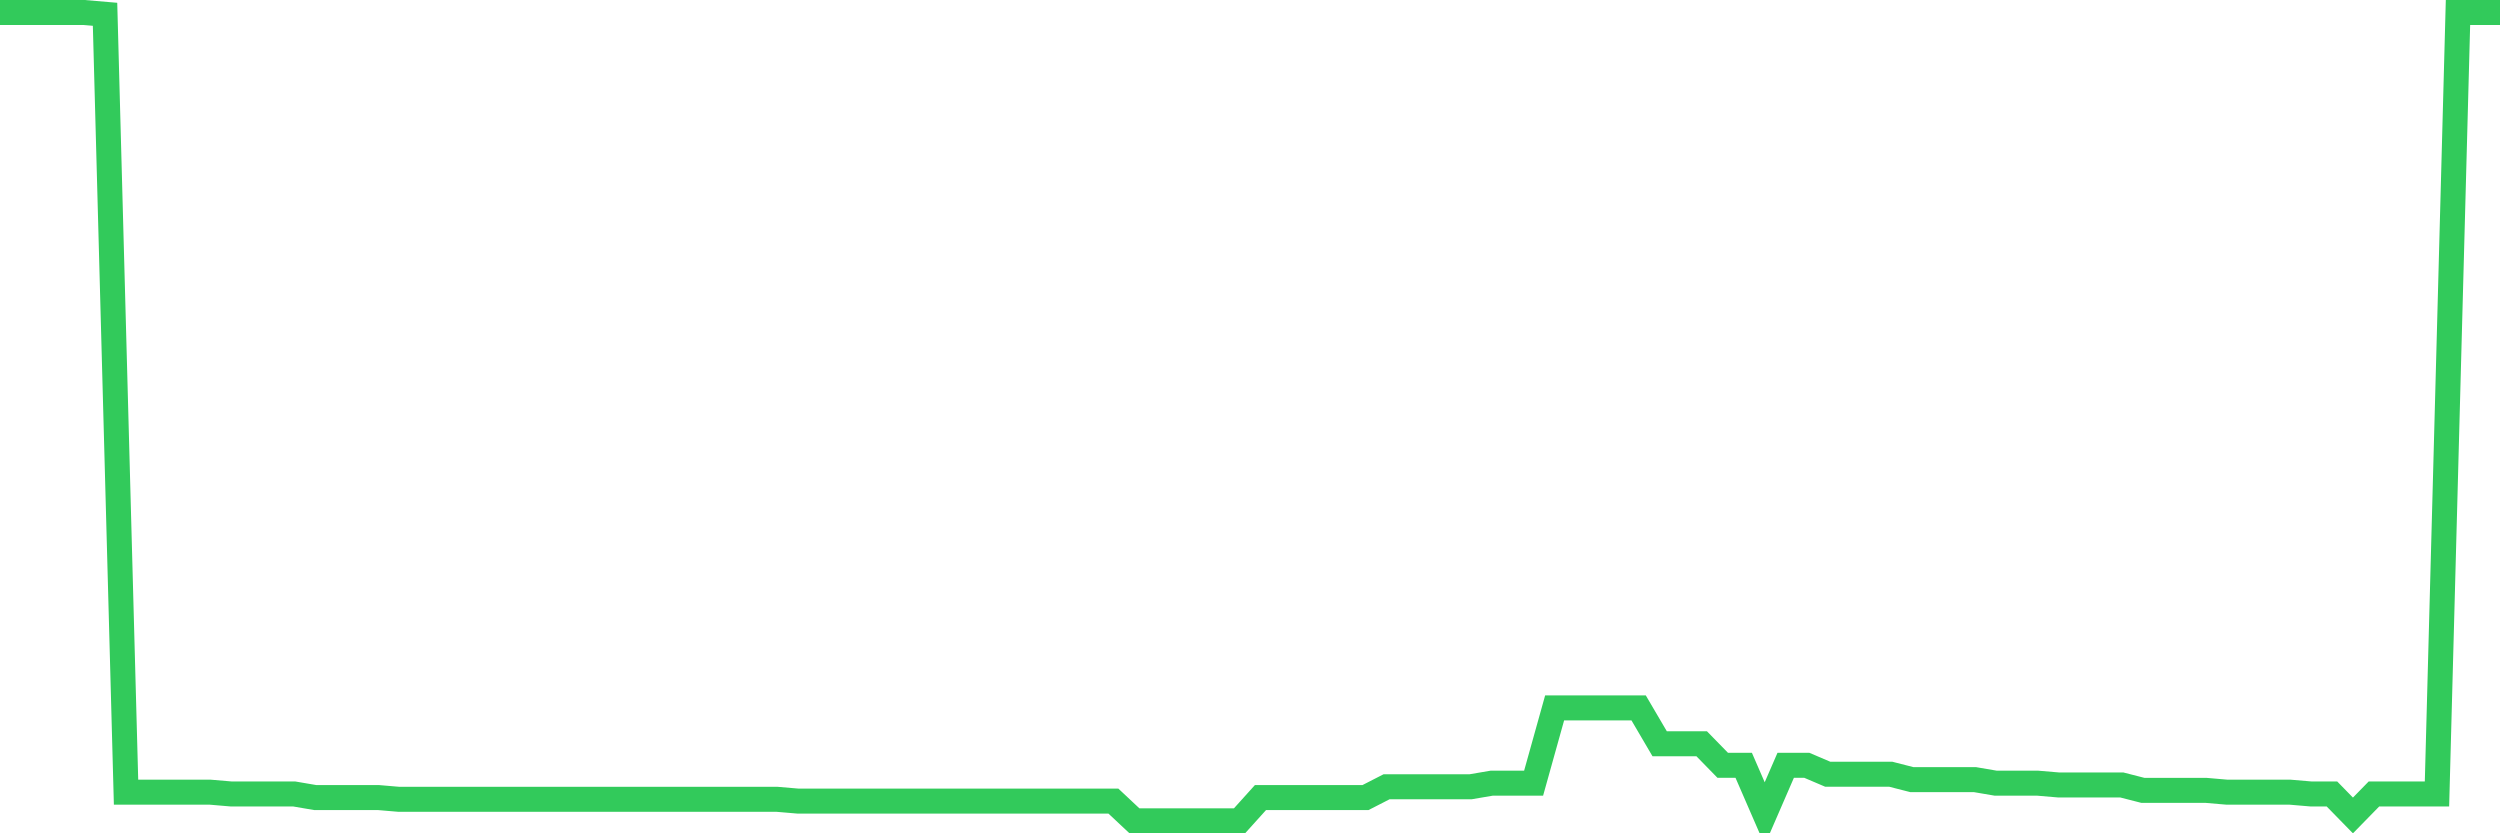 <svg
  xmlns="http://www.w3.org/2000/svg"
  xmlns:xlink="http://www.w3.org/1999/xlink"
  width="120"
  height="40"
  viewBox="0 0 120 40"
  preserveAspectRatio="none"
>
  <polyline
    points="0,0.6 1.008,0.6 2.017,0.6 3.025,0.6 4.034,0.6 5.042,0.686 6.05,38.024 7.059,38.024 8.067,38.024 9.076,38.024 10.084,38.024 11.092,38.11 12.101,38.11 13.109,38.11 14.118,38.11 15.126,38.282 16.134,38.282 17.143,38.282 18.151,38.282 19.16,38.368 20.168,38.368 21.176,38.368 22.185,38.368 23.193,38.368 24.202,38.368 25.21,38.368 26.218,38.368 27.227,38.368 28.235,38.368 29.244,38.368 30.252,38.368 31.261,38.368 32.269,38.368 33.277,38.368 34.286,38.368 35.294,38.368 36.303,38.368 37.311,38.368 38.319,38.454 39.328,38.454 40.336,38.454 41.345,38.454 42.353,38.454 43.361,38.454 44.37,38.454 45.378,38.454 46.387,38.454 47.395,38.454 48.403,38.454 49.412,38.454 50.42,38.454 51.429,38.454 52.437,38.454 53.445,38.454 54.454,39.4 55.462,39.4 56.471,39.4 57.479,39.4 58.487,39.4 59.496,39.4 60.504,38.282 61.513,38.282 62.521,38.282 63.529,38.282 64.538,38.282 65.546,38.282 66.555,37.765 67.563,37.765 68.571,37.765 69.58,37.765 70.588,37.765 71.597,37.593 72.605,37.593 73.613,37.593 74.622,33.98 75.63,33.98 76.639,33.98 77.647,33.98 78.655,33.98 79.664,35.701 80.672,35.701 81.681,35.701 82.689,36.733 83.697,36.733 84.706,39.056 85.714,36.733 86.723,36.733 87.731,37.163 88.739,37.163 89.748,37.163 90.756,37.163 91.765,37.421 92.773,37.421 93.782,37.421 94.79,37.421 95.798,37.593 96.807,37.593 97.815,37.593 98.824,37.679 99.832,37.679 100.84,37.679 101.849,37.679 102.857,37.937 103.866,37.937 104.874,37.937 105.882,37.937 106.891,38.024 107.899,38.024 108.908,38.024 109.916,38.024 110.924,38.11 111.933,38.11 112.941,39.142 113.95,38.11 114.958,38.11 115.966,38.11 116.975,38.11 117.983,0.6 118.992,0.6 120,0.6"
    fill="none"
    stroke="#32ca5b"
    stroke-width="1.2"
  >
  </polyline>
</svg>